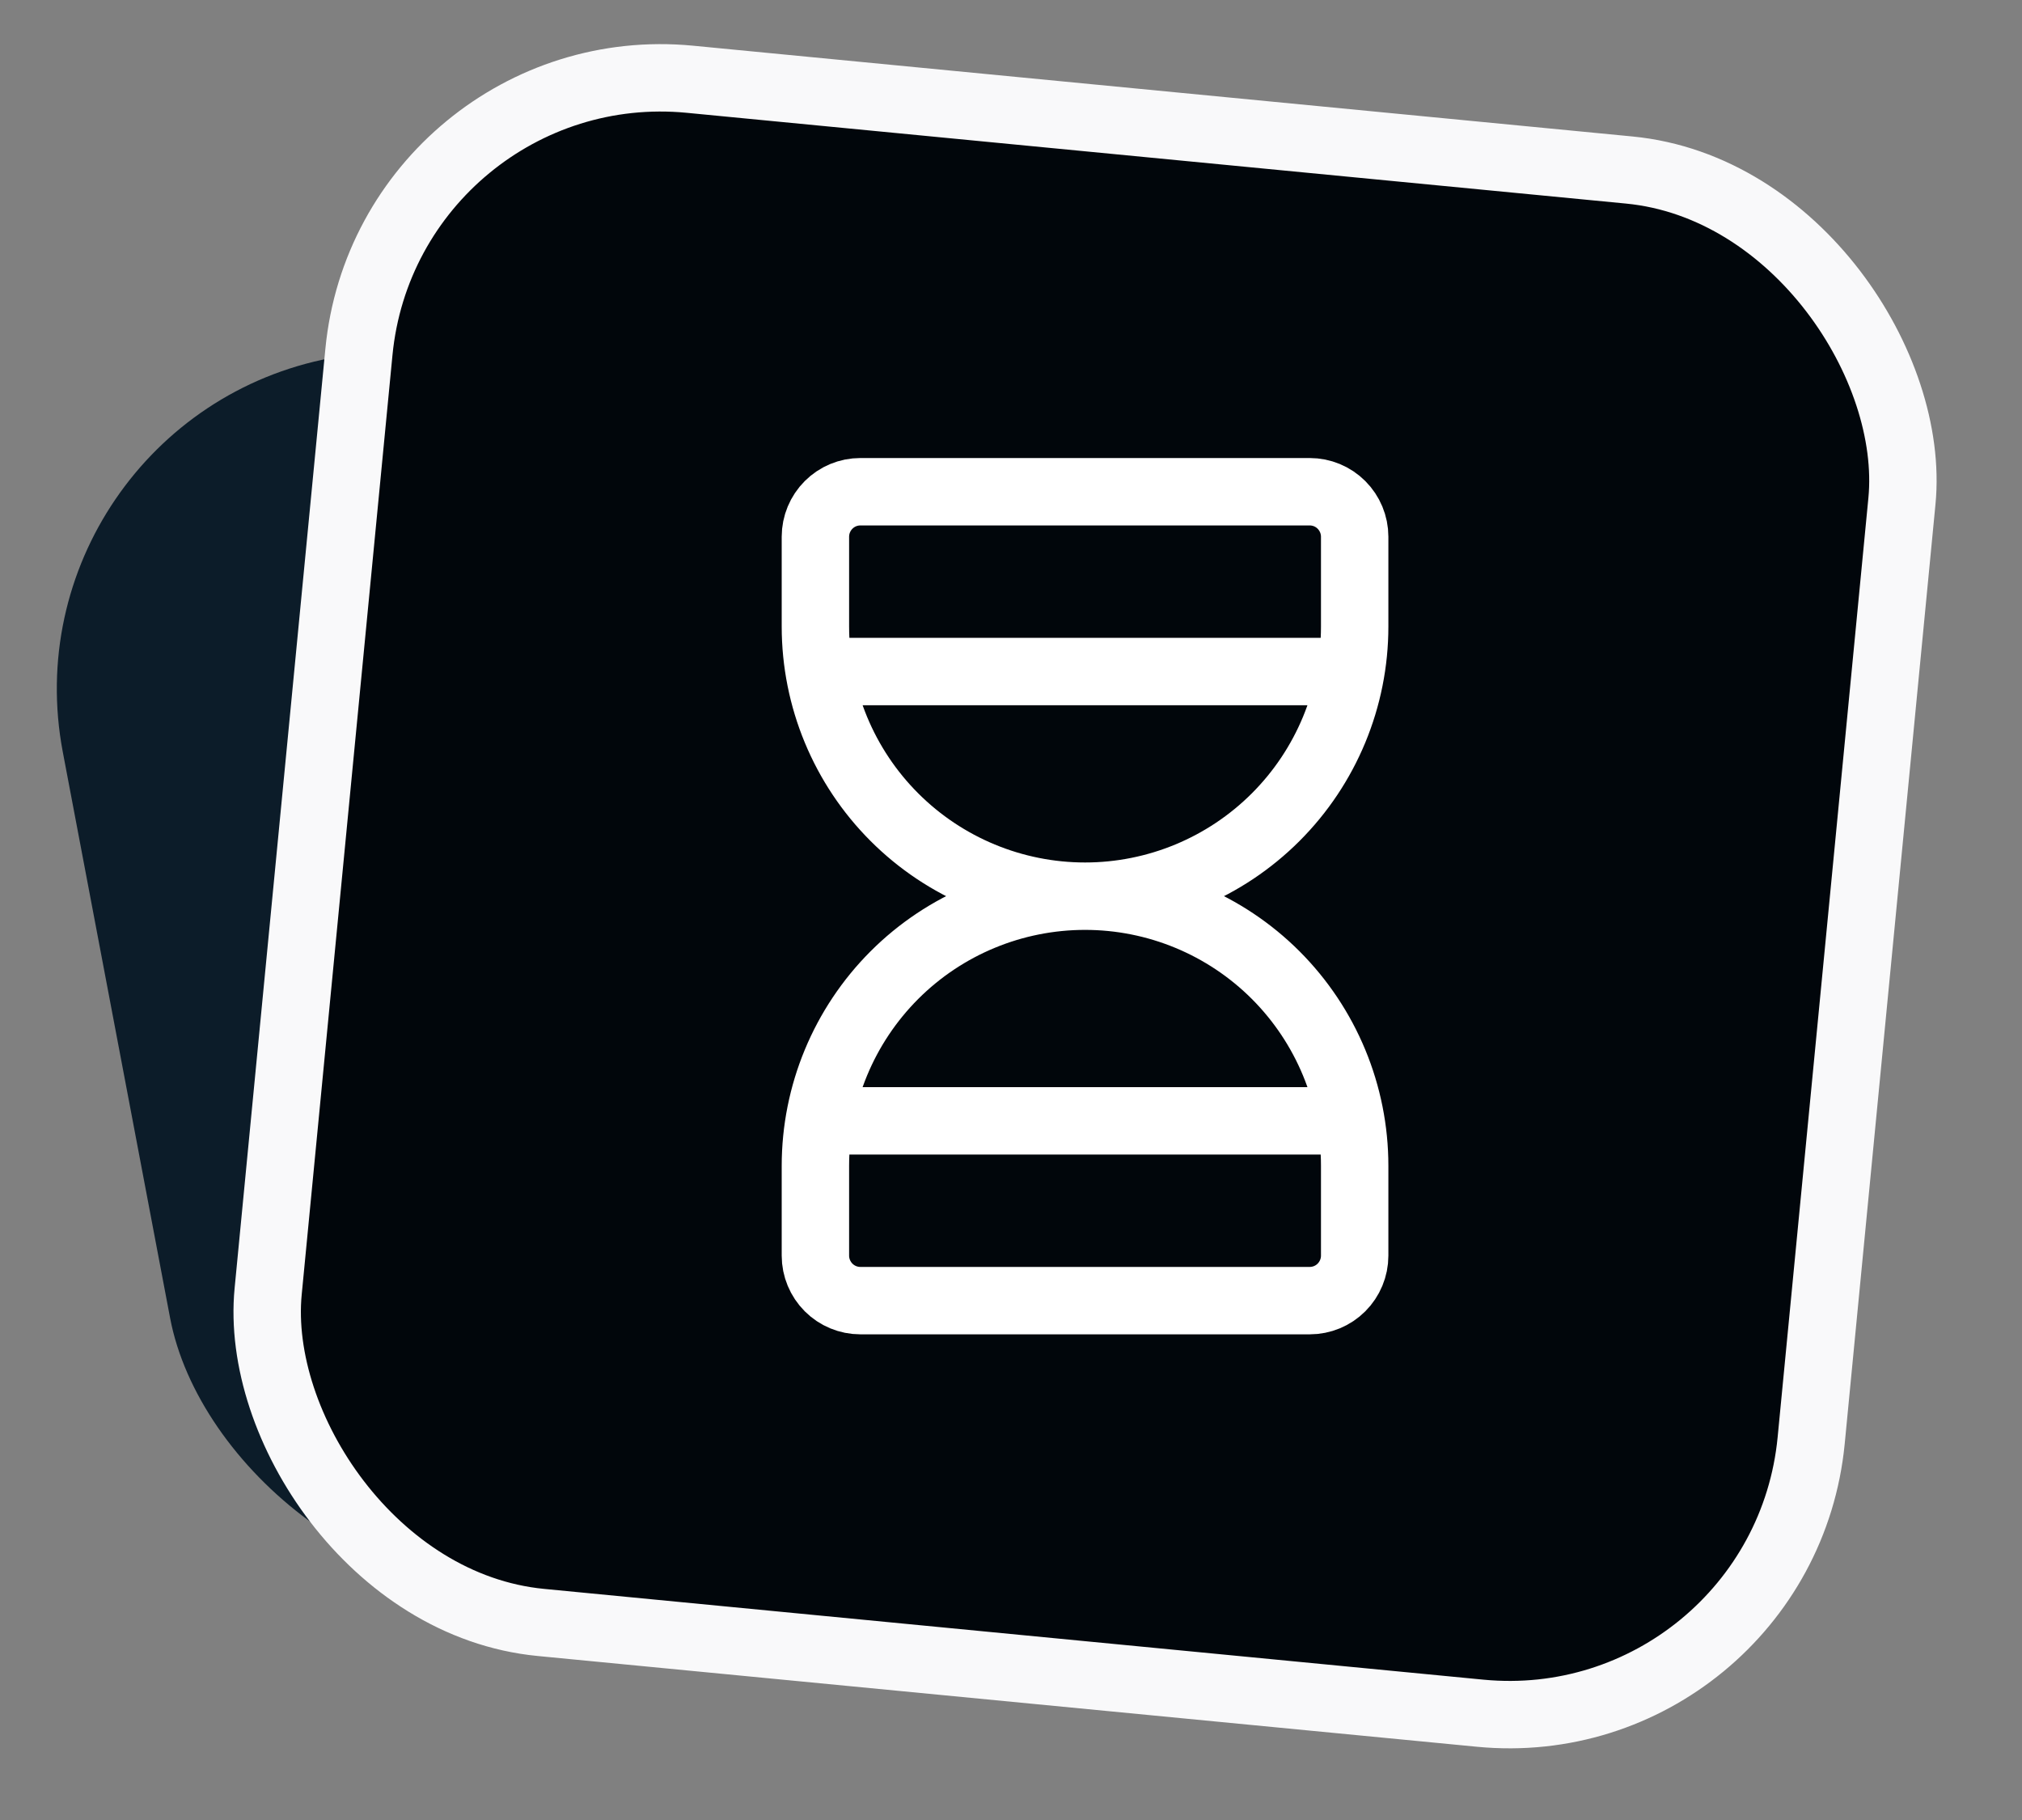 <svg width="30" height="27" viewBox="0 0 30 27" fill="none" xmlns="http://www.w3.org/2000/svg">
<rect x="0" y="0" width="30" height="27" fill="#808080" stroke="none"/>
<rect y="6.242" width="22.061" height="18.548" rx="5" transform="rotate(-10.736 0 6.242)" fill="#0C1C29"/>
<rect x="5.758" y="0.743" width="23" height="23" rx="4.5" transform="rotate(5.519 5.758 0.743)" fill="#01060B"/>
<rect x="5.758" y="0.743" width="23" height="23" rx="4.5" transform="rotate(5.519 5.758 0.743)" stroke="#F9F9FA"/>
<path d="M12.432 9.962H19.765M12.432 16.628H19.765M16.099 13.295C15.038 13.295 14.02 13.716 13.27 14.466C12.52 15.217 12.098 16.234 12.098 17.295V18.628C12.098 18.805 12.169 18.975 12.294 19.1C12.419 19.225 12.588 19.295 12.765 19.295H19.432C19.609 19.295 19.778 19.225 19.903 19.1C20.028 18.975 20.099 18.805 20.099 18.628V17.295C20.099 16.234 19.677 15.217 18.927 14.466C18.177 13.716 17.159 13.295 16.099 13.295ZM16.099 13.295C15.038 13.295 14.02 12.873 13.27 12.123C12.52 11.373 12.098 10.356 12.098 9.295V7.962C12.098 7.785 12.169 7.615 12.294 7.49C12.419 7.365 12.588 7.295 12.765 7.295H19.432C19.609 7.295 19.778 7.365 19.903 7.49C20.028 7.615 20.099 7.785 20.099 7.962V9.295C20.099 10.356 19.677 11.373 18.927 12.123C18.177 12.873 17.159 13.295 16.099 13.295Z" stroke="white" stroke-linecap="round" stroke-linejoin="round"/>
</svg>
